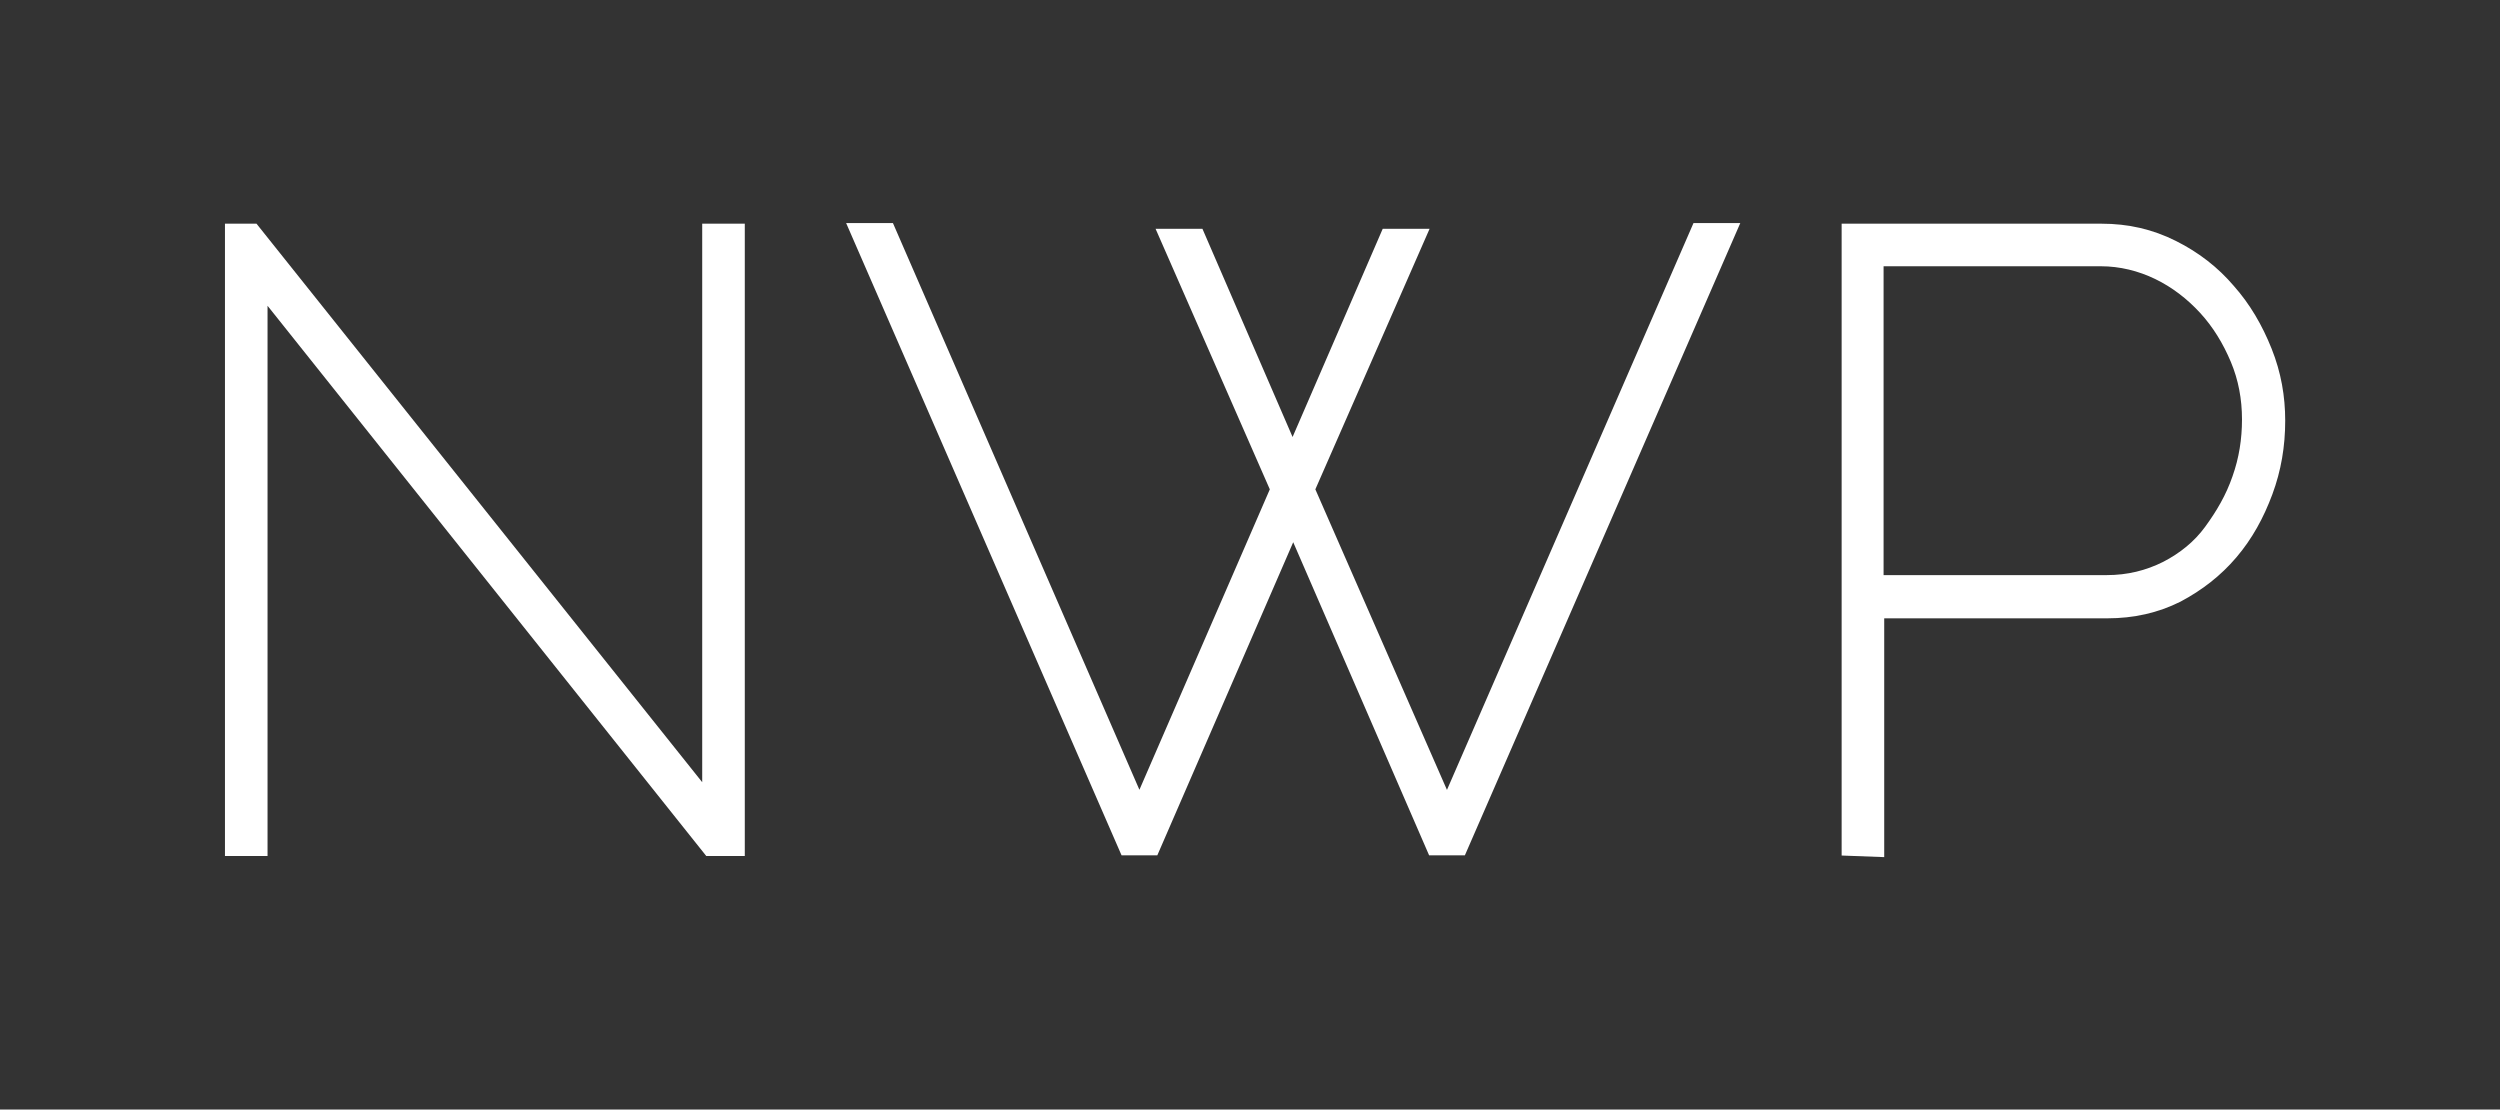 <?xml version="1.0" encoding="UTF-8"?> <svg xmlns="http://www.w3.org/2000/svg" xmlns:xlink="http://www.w3.org/1999/xlink" version="1.1" id="_Слой_1" x="0px" y="0px" viewBox="0 0 393.4 174.6" style="enable-background:new 0 0 393.4 174.6;" xml:space="preserve"><rect x="0" y="0" width="393.4" height="174.6" fill="#333333" stroke="none"/> <style type="text/css"> .st0{fill:#FFFFFF;stroke:#FFFFFF;stroke-width:4;stroke-miterlimit:10;} </style> <path class="st0" d="M40.1,42.4v90.3h-2.7V37.2h2l73.1,91.6V37.2h2.7v95.5h-3.1L40.1,42.4z"></path> <path class="st0" d="M184.9,38h3l15.5,35.8L218.9,38h3l-17.1,39l22.9,52.3l40.1-92.2h3l-41.6,95.5h-3l-22.7-52.3l-22.7,52.3h-3 l-41.6-95.5h3l40.1,92.2L202,77L184.9,38L184.9,38z"></path> <path class="st0" d="M291.8,132.7V37.2h38.9c3.9,0,7.4,0.8,10.8,2.5s6.2,3.9,8.5,6.6c2.4,2.7,4.2,5.8,5.6,9.3c1.4,3.5,2,7,2,10.6 c0,3.8-0.6,7.4-1.9,10.9c-1.3,3.5-3,6.6-5.3,9.3c-2.3,2.7-5,4.8-8.2,6.5c-3.2,1.6-6.7,2.4-10.6,2.4h-37.1v37.5L291.8,132.7 L291.8,132.7z M294.4,92.5h37.1c3.6,0,6.8-0.8,9.8-2.3c2.9-1.5,5.4-3.5,7.3-6.1s3.5-5.3,4.6-8.5c1.1-3.1,1.6-6.3,1.6-9.6 c0-3.4-0.6-6.7-1.9-9.8s-3-5.9-5.2-8.3c-2.2-2.4-4.8-4.4-7.7-5.8s-6.1-2.2-9.4-2.2h-36.2L294.4,92.5L294.4,92.5z"></path> </svg> 